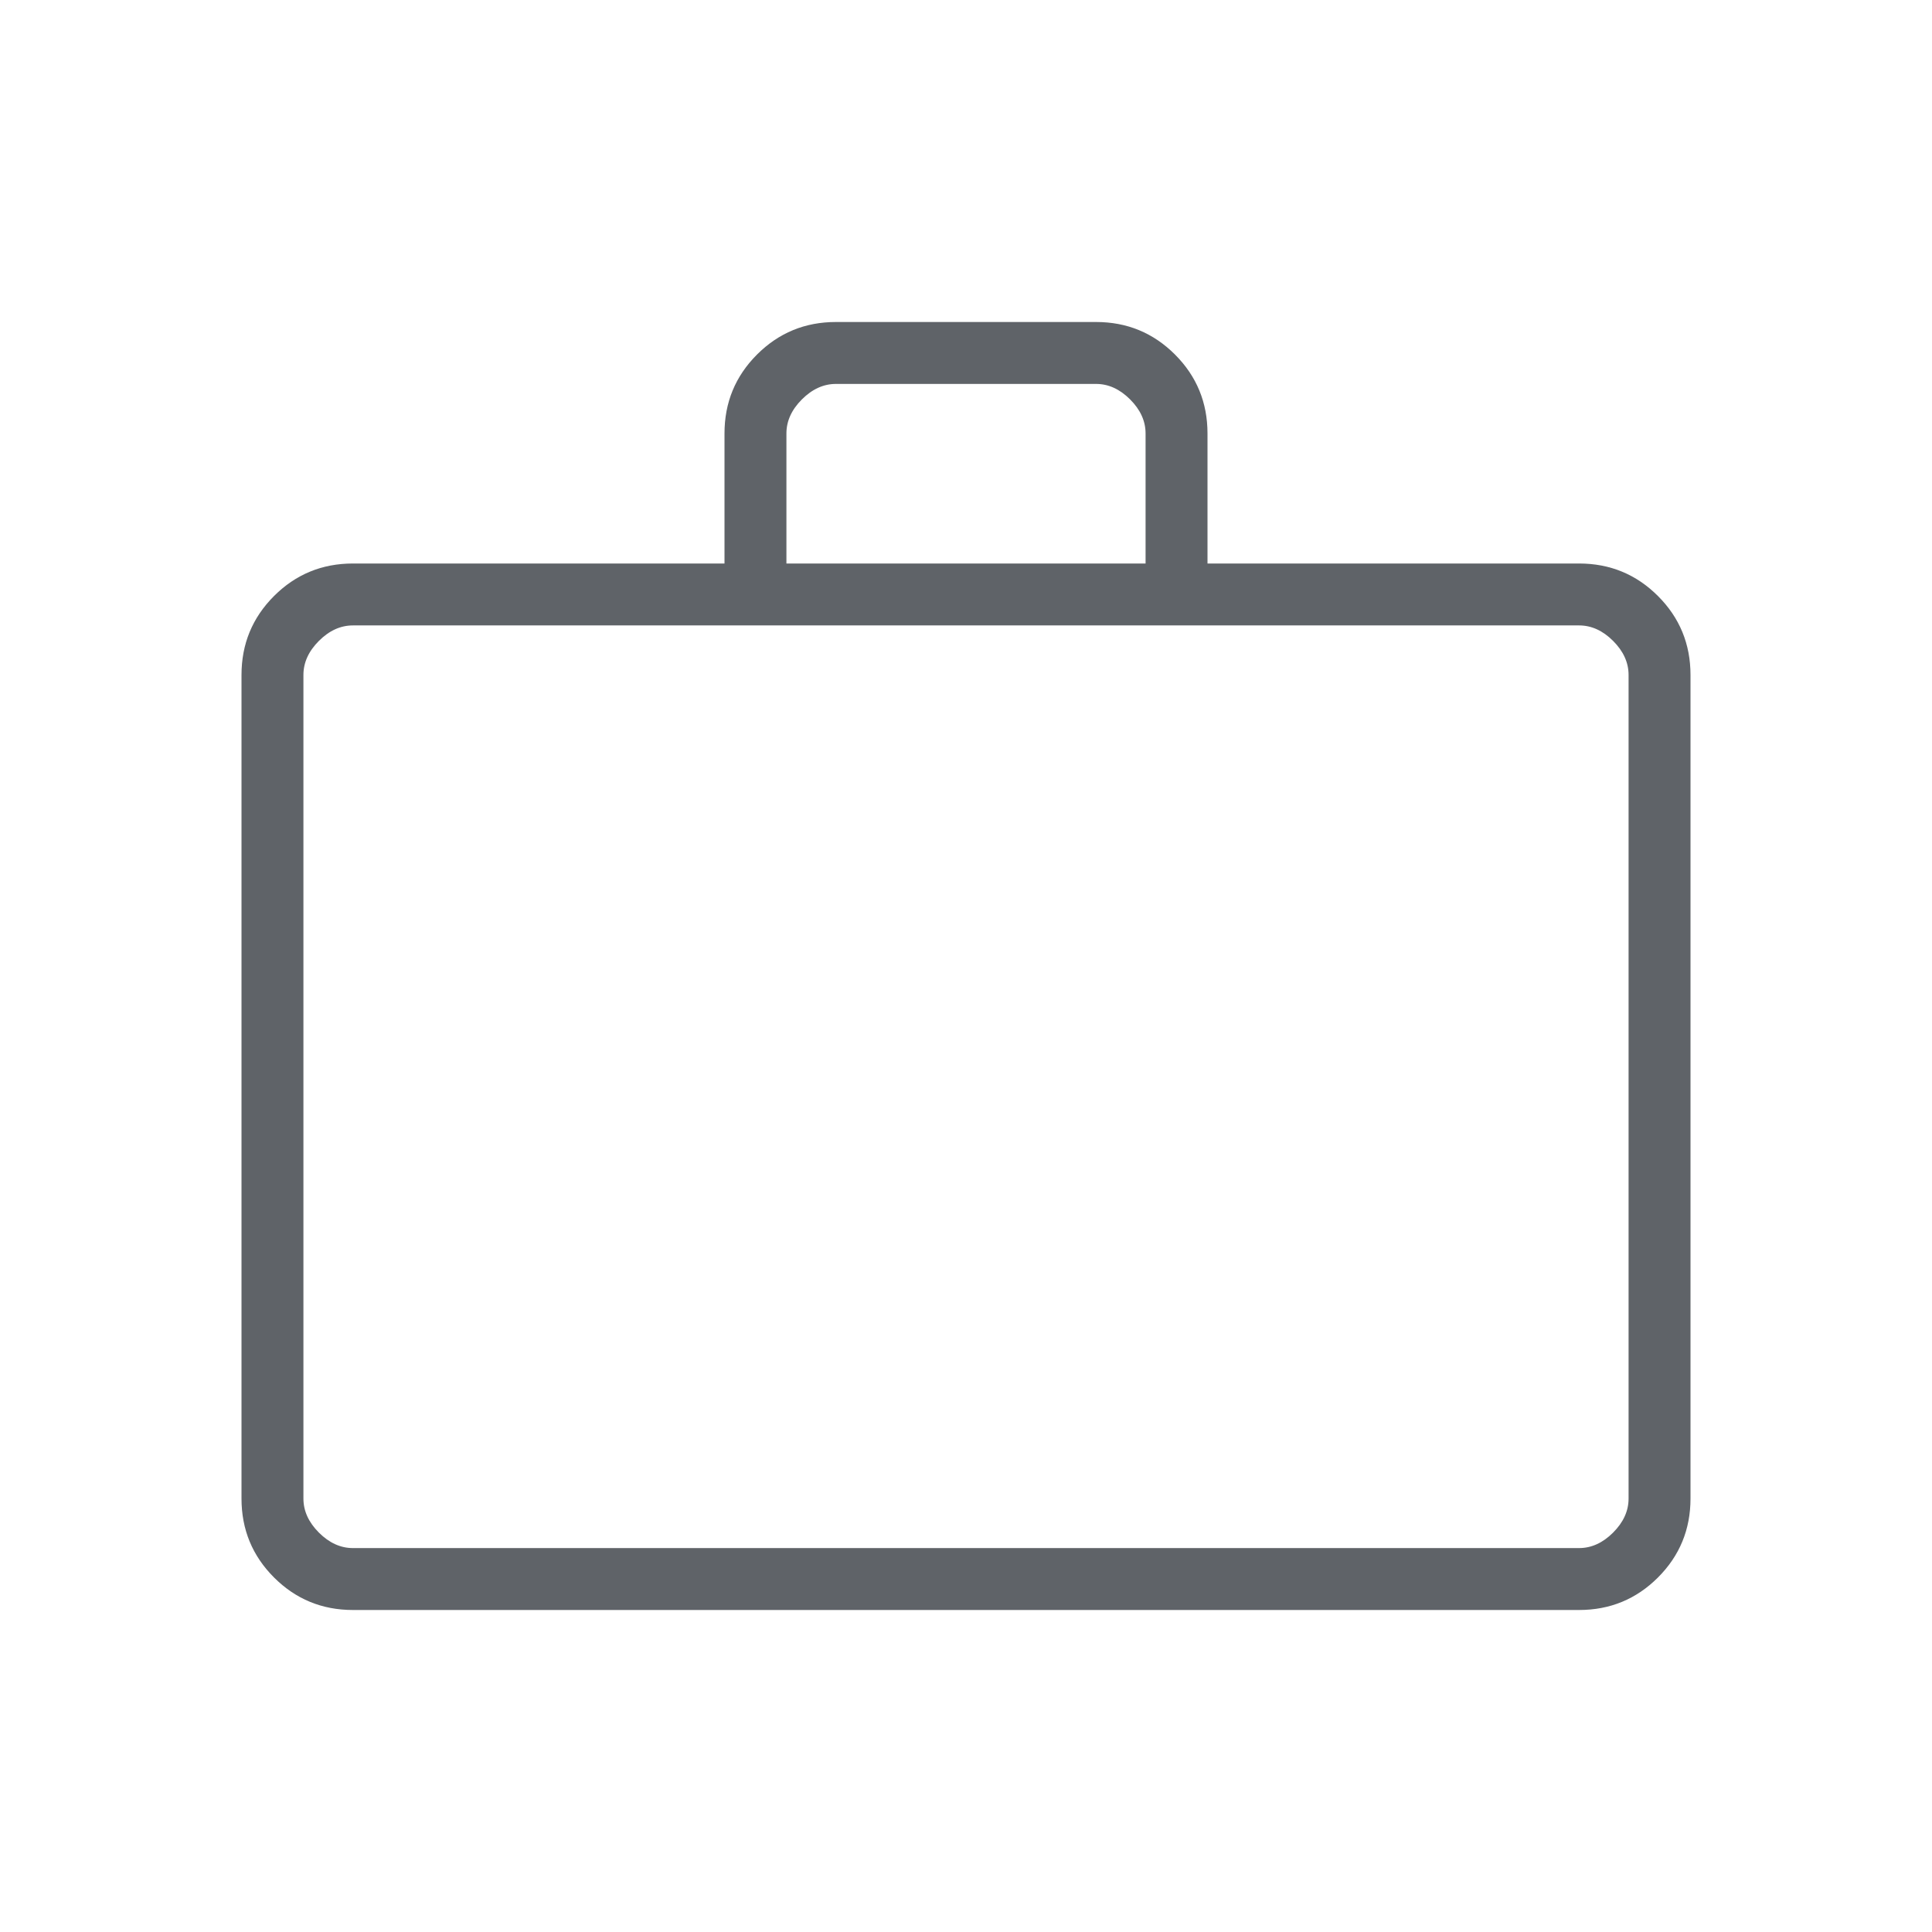 <svg xmlns="http://www.w3.org/2000/svg" height="48px" viewBox="0 -960 960 960" width="48px" fill="#5f6368"><path d="M175.38-160q-23.05 0-39.22-16.16Q120-192.33 120-215.38v-409.24q0-23.05 16.16-39.22Q152.33-680 175.38-680H360v-64.62q0-23.05 16.16-39.22Q392.33-800 415.38-800h129.24q23.05 0 39.22 16.16Q600-767.67 600-744.62V-680h184.62q23.05 0 39.22 16.16Q840-647.67 840-624.62v409.24q0 23.05-16.16 39.22Q807.67-160 784.62-160H175.38Zm0-30.77h609.24q9.23 0 16.92-7.69 7.69-7.69 7.69-16.92v-409.24q0-9.23-7.69-16.92-7.69-7.69-16.92-7.69H175.38q-9.23 0-16.92 7.69-7.69 7.69-7.69 16.92v409.24q0 9.23 7.69 16.92 7.69 7.69 16.92 7.69ZM390.77-680h178.46v-64.62q0-9.23-7.69-16.92-7.69-7.69-16.92-7.69H415.38q-9.23 0-16.92 7.69-7.69 7.69-7.69 16.92V-680Zm-240 489.23V-649.23-190.77Z"/></svg>